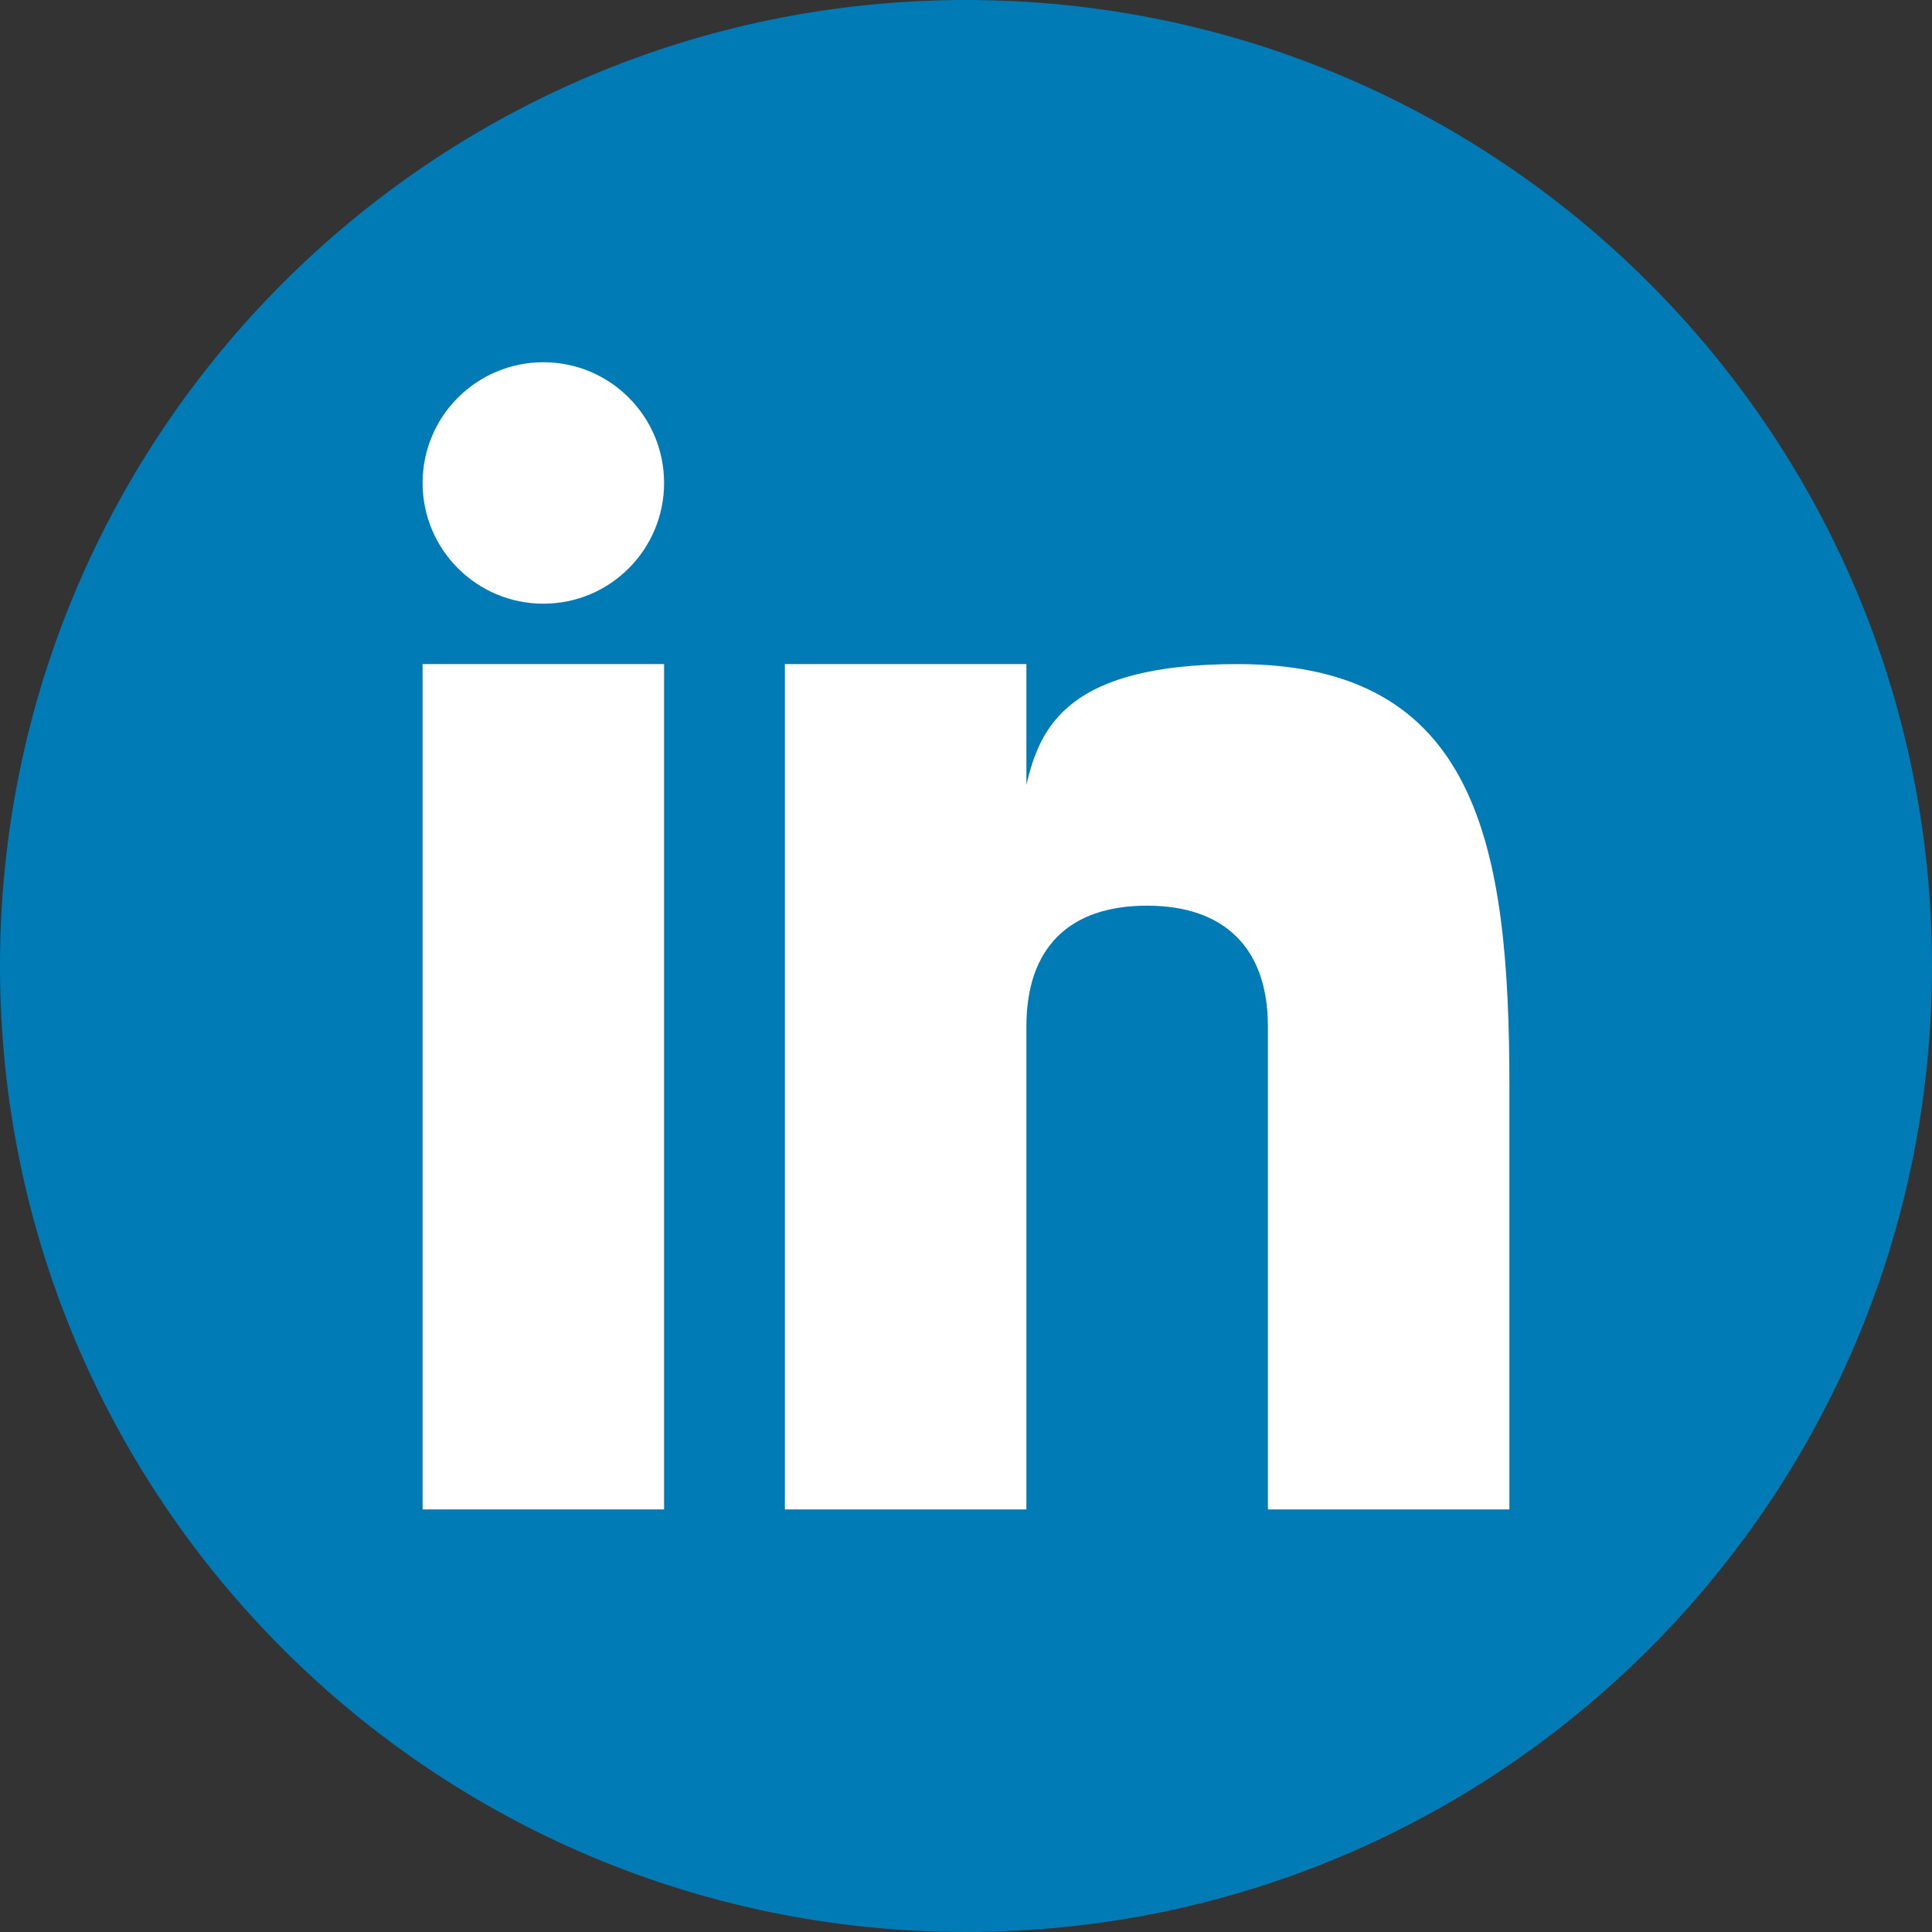 <svg width="30" height="30" viewBox="0 0 30 30" fill="none" xmlns="http://www.w3.org/2000/svg">
<rect x="0" y="0" width="30" height="30" fill="#333333" stroke="none"/>
<path d="M15 30C23.284 30 30 23.284 30 15C30 6.716 23.284 0 15 0C6.716 0 0 6.716 0 15C0 23.284 6.716 30 15 30Z" fill="#007BB5"/>
<path d="M10.312 10.312H6.562V23.438H10.312V10.312Z" fill="white"/>
<path d="M19.218 10.312C16.601 10.312 16.151 11.267 15.938 12.188V10.312H12.188V23.438H15.938V15.938C15.938 14.722 16.597 14.063 17.812 14.063C18.999 14.063 19.688 14.708 19.688 15.938V23.438H23.438V16.875C23.438 13.125 22.949 10.312 19.218 10.312Z" fill="white"/>
<path d="M8.438 9.374C9.473 9.374 10.312 8.535 10.312 7.499C10.312 6.464 9.473 5.625 8.438 5.625C7.402 5.625 6.562 6.464 6.562 7.499C6.562 8.535 7.402 9.374 8.438 9.374Z" fill="white"/>
</svg>
